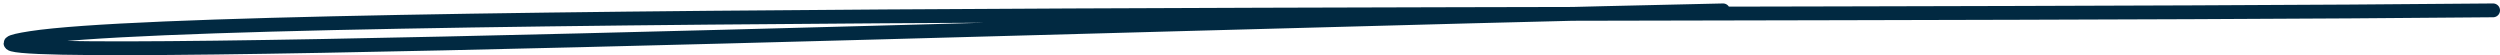 <?xml version="1.0" encoding="UTF-8"?> <svg xmlns="http://www.w3.org/2000/svg" width="362" height="8" viewBox="0 0 362 8" fill="none"><path d="M361.001 1.5C258.001 2.5 33.301 1.1 4.501 5.5C-24.299 9.9 163.167 3.333 249.501 1.5" stroke="#012941" stroke-width="2" stroke-linecap="round"></path></svg> 